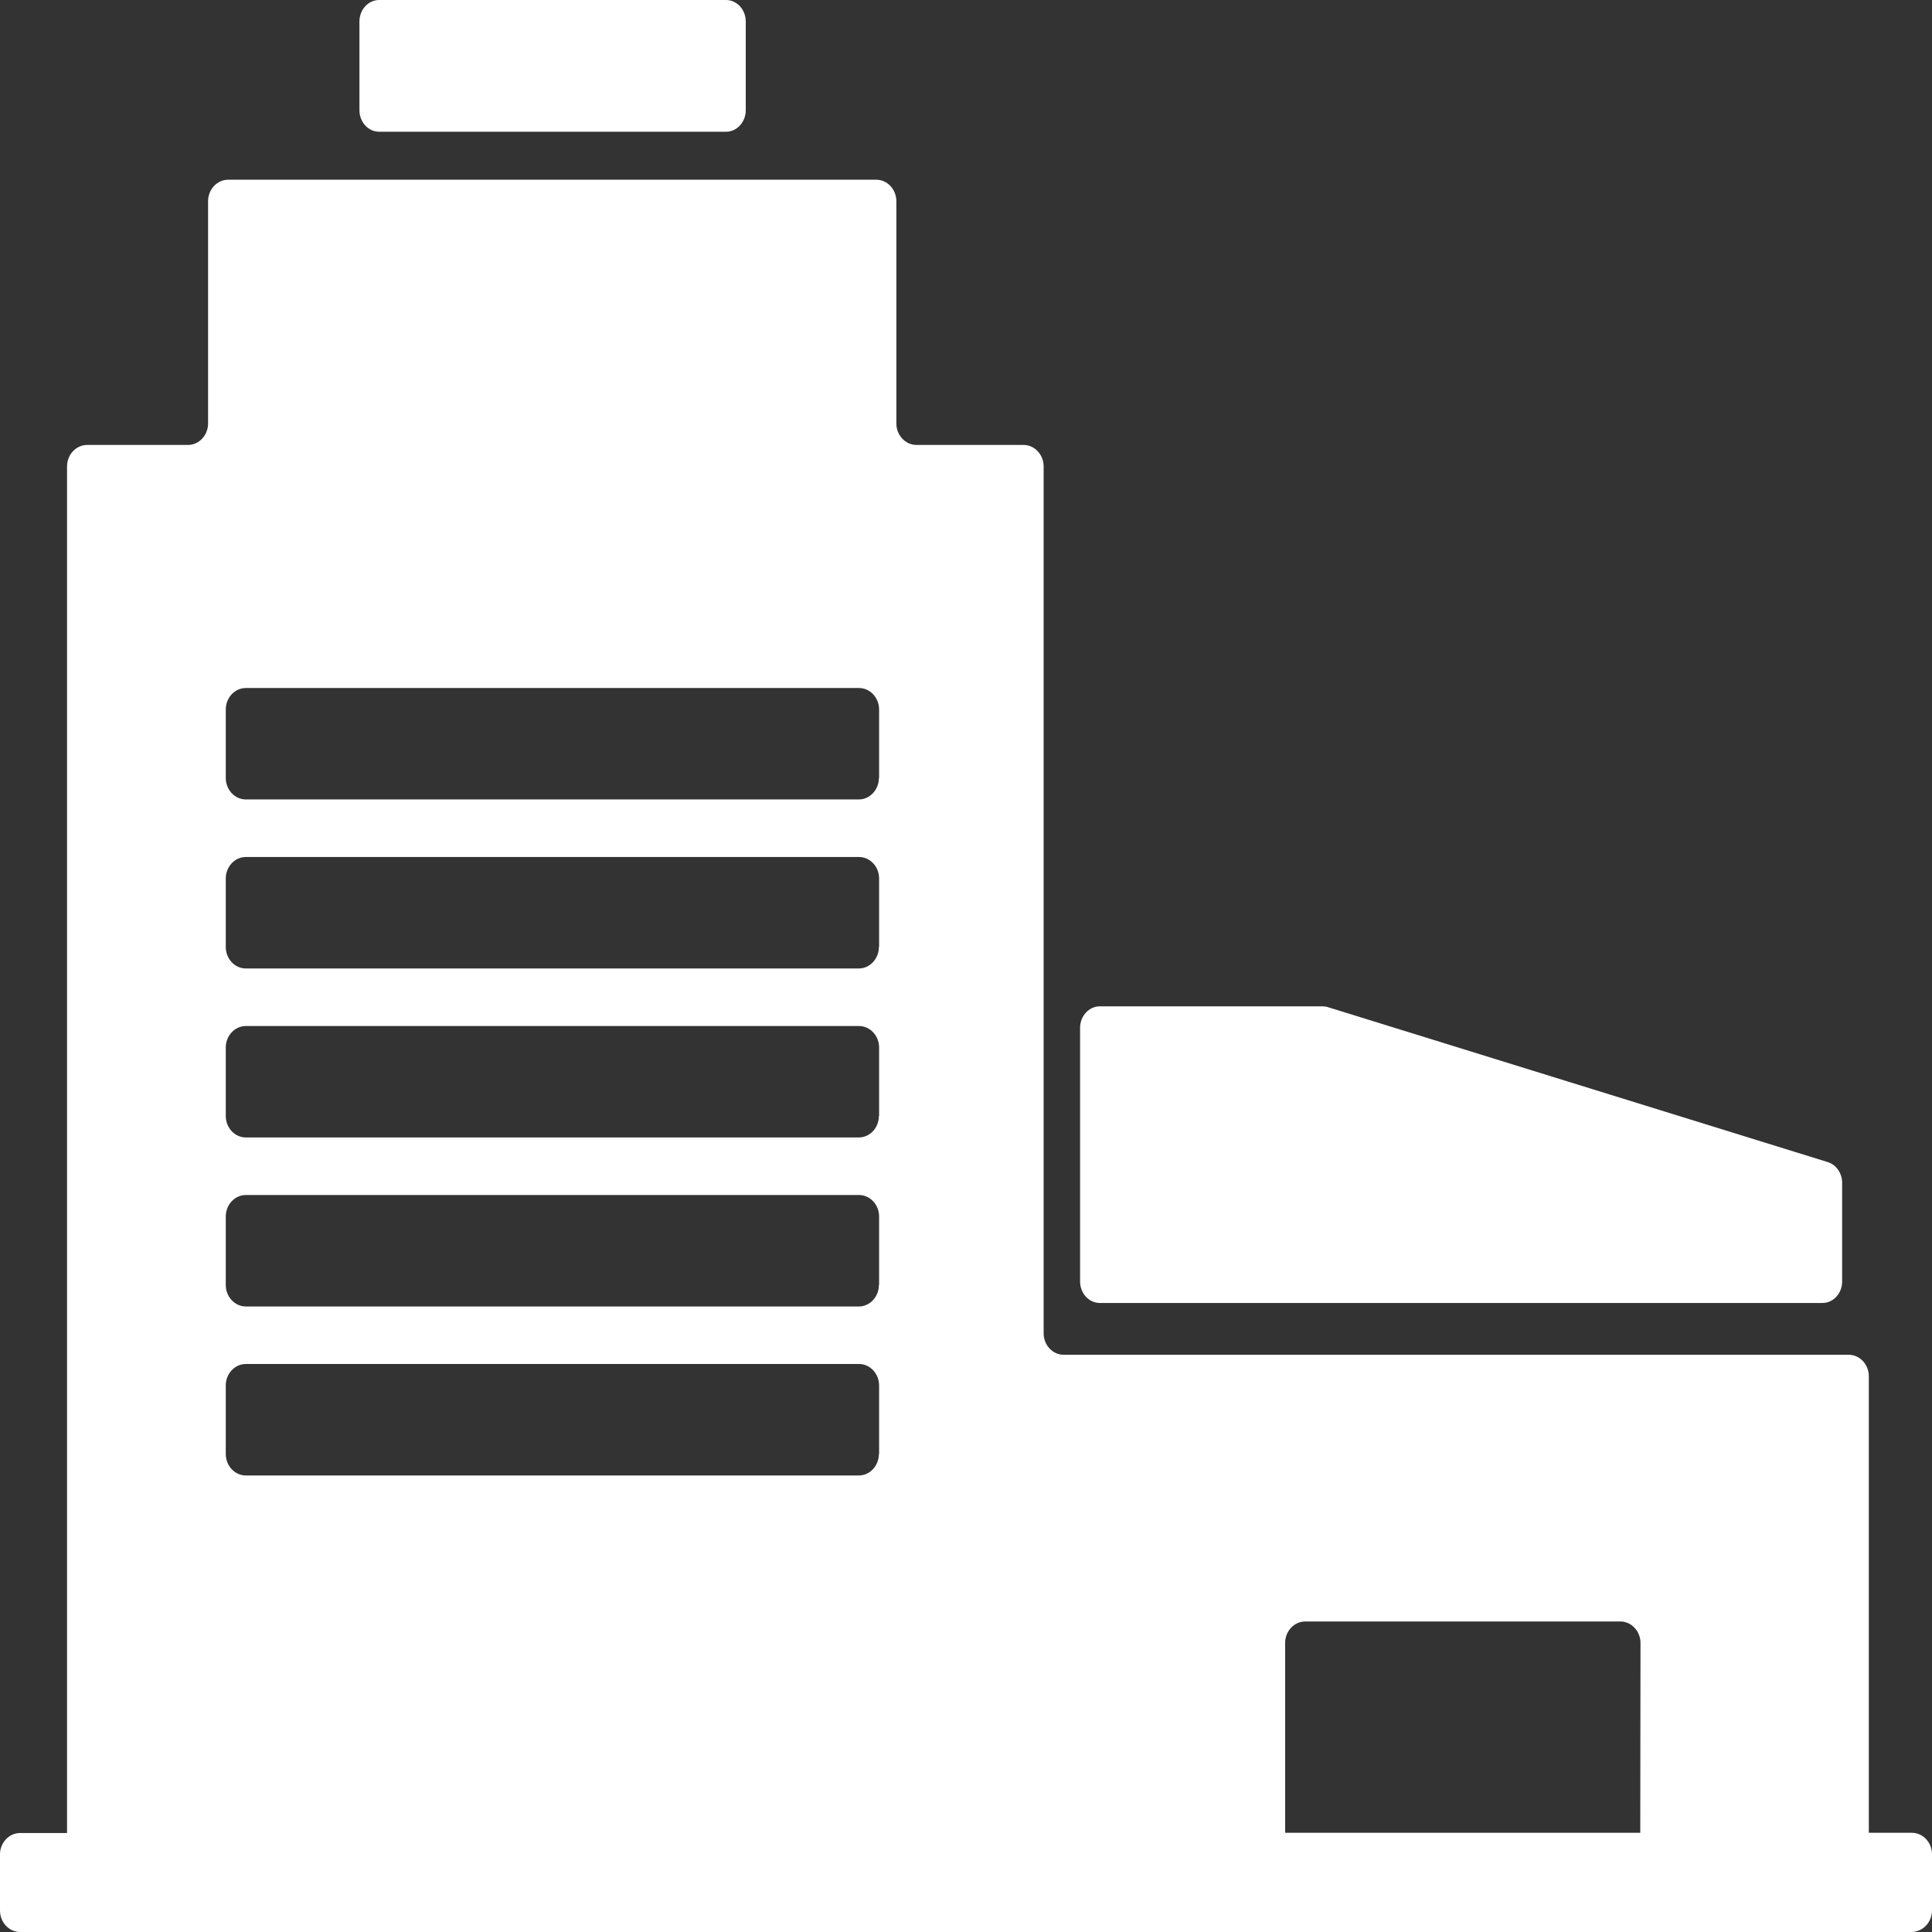 <?xml version="1.0" encoding="UTF-8"?>
<svg width="43px" height="43px" viewBox="0 0 43 43" version="1.1" xmlns="http://www.w3.org/2000/svg" xmlns:xlink="http://www.w3.org/1999/xlink">
    <rect x="0" y="0" width="43" height="43" fill="#333333" stroke="none"/>
    <!-- Generator: Sketch 49.3 (51167) - http://www.bohemiancoding.com/sketch -->
    <title>建筑</title>
    <desc>Created with Sketch.</desc>
    <defs></defs>
    <g id="Page-1" stroke="none" stroke-width="1" fill="none" fill-rule="evenodd">
        <g id="solutions" transform="translate(-1516, -1509)" fill="#FFFFFF">
            <g id="section-1" transform="translate(0, 386)">
                <g id="Group-4" transform="translate(0, 860)">
                    <g id="建筑" transform="translate(1516, 263)">
                        <path d="M40.563,29 C40.803,29 41,28.785 41,28.522 L41,26.326 C41,26.111 40.868,25.924 40.685,25.866 L29.558,22.417 C29.521,22.403 29.478,22.398 29.441,22.398 L24.476,22.398 C24.237,22.398 24.039,22.613 24.039,22.877 L24.039,28.522 C24.039,28.785 24.237,29 24.476,29 L40.563,29 Z M16.161,2.932 C16.4,2.932 16.598,2.717 16.598,2.454 L16.598,0.478 C16.598,0.215 16.4,0 16.161,0 L8.437,0 C8.197,0 8,0.215 8,0.478 L8,2.454 C8,2.717 8.197,2.932 8.437,2.932 L16.161,2.932 Z" id="Fill-1"></path>
                        <path d="M43,42.517 L43,41.27 C43,41.007 42.798,40.792 42.554,40.792 L41.594,40.792 L41.594,30.631 C41.594,30.368 41.392,30.153 41.148,30.153 L23.674,30.153 C23.429,30.153 23.228,29.938 23.228,29.675 L23.228,10.381 C23.228,10.118 23.026,9.903 22.781,9.903 L20.396,9.903 C20.152,9.903 19.95,9.687 19.95,9.425 L19.95,4.478 C19.95,4.215 19.748,4 19.504,4 L5.078,4 C4.833,4 4.631,4.215 4.631,4.478 L4.631,9.425 C4.631,9.687 4.43,9.903 4.185,9.903 L1.939,9.903 C1.694,9.903 1.492,10.118 1.492,10.381 L1.492,40.797 L0.446,40.797 C0.202,40.797 0,41.012 0,41.274 L0,42.522 C0,42.785 0.202,43 0.446,43 L42.554,43 C42.803,42.99 43,42.78 43,42.517 Z M19.561,32.361 C19.561,32.624 19.36,32.839 19.115,32.839 L5.471,32.839 C5.226,32.839 5.025,32.624 5.025,32.361 L5.025,30.836 C5.025,30.574 5.226,30.358 5.471,30.358 L19.12,30.358 C19.364,30.358 19.566,30.574 19.566,30.836 L19.566,32.361 L19.561,32.361 Z M19.561,28.6 C19.561,28.862 19.36,29.078 19.115,29.078 L5.471,29.078 C5.226,29.078 5.025,28.862 5.025,28.6 L5.025,27.075 C5.025,26.812 5.226,26.597 5.471,26.597 L19.12,26.597 C19.364,26.597 19.566,26.812 19.566,27.075 L19.566,28.6 L19.561,28.6 Z M19.561,24.838 C19.561,25.101 19.36,25.316 19.115,25.316 L5.471,25.316 C5.226,25.316 5.025,25.101 5.025,24.838 L5.025,23.314 C5.025,23.051 5.226,22.836 5.471,22.836 L19.12,22.836 C19.364,22.836 19.566,23.051 19.566,23.314 L19.566,24.838 L19.561,24.838 Z M19.561,21.077 C19.561,21.34 19.36,21.555 19.115,21.555 L5.471,21.555 C5.226,21.555 5.025,21.34 5.025,21.077 L5.025,19.552 C5.025,19.289 5.226,19.074 5.471,19.074 L19.12,19.074 C19.364,19.074 19.566,19.289 19.566,19.552 L19.566,21.077 L19.561,21.077 Z M19.561,17.315 C19.561,17.578 19.36,17.793 19.115,17.793 L5.471,17.793 C5.226,17.793 5.025,17.578 5.025,17.315 L5.025,15.791 C5.025,15.528 5.226,15.313 5.471,15.313 L19.12,15.313 C19.364,15.313 19.566,15.528 19.566,15.791 L19.566,17.315 L19.561,17.315 Z M36.507,40.792 L28.603,40.792 L28.603,36.567 C28.603,36.304 28.804,36.089 29.049,36.089 L36.065,36.089 C36.31,36.089 36.512,36.304 36.512,36.567 L36.507,40.792 Z" id="Fill-3"></path>
                    </g>
                </g>
            </g>
        </g>
    </g>
</svg>